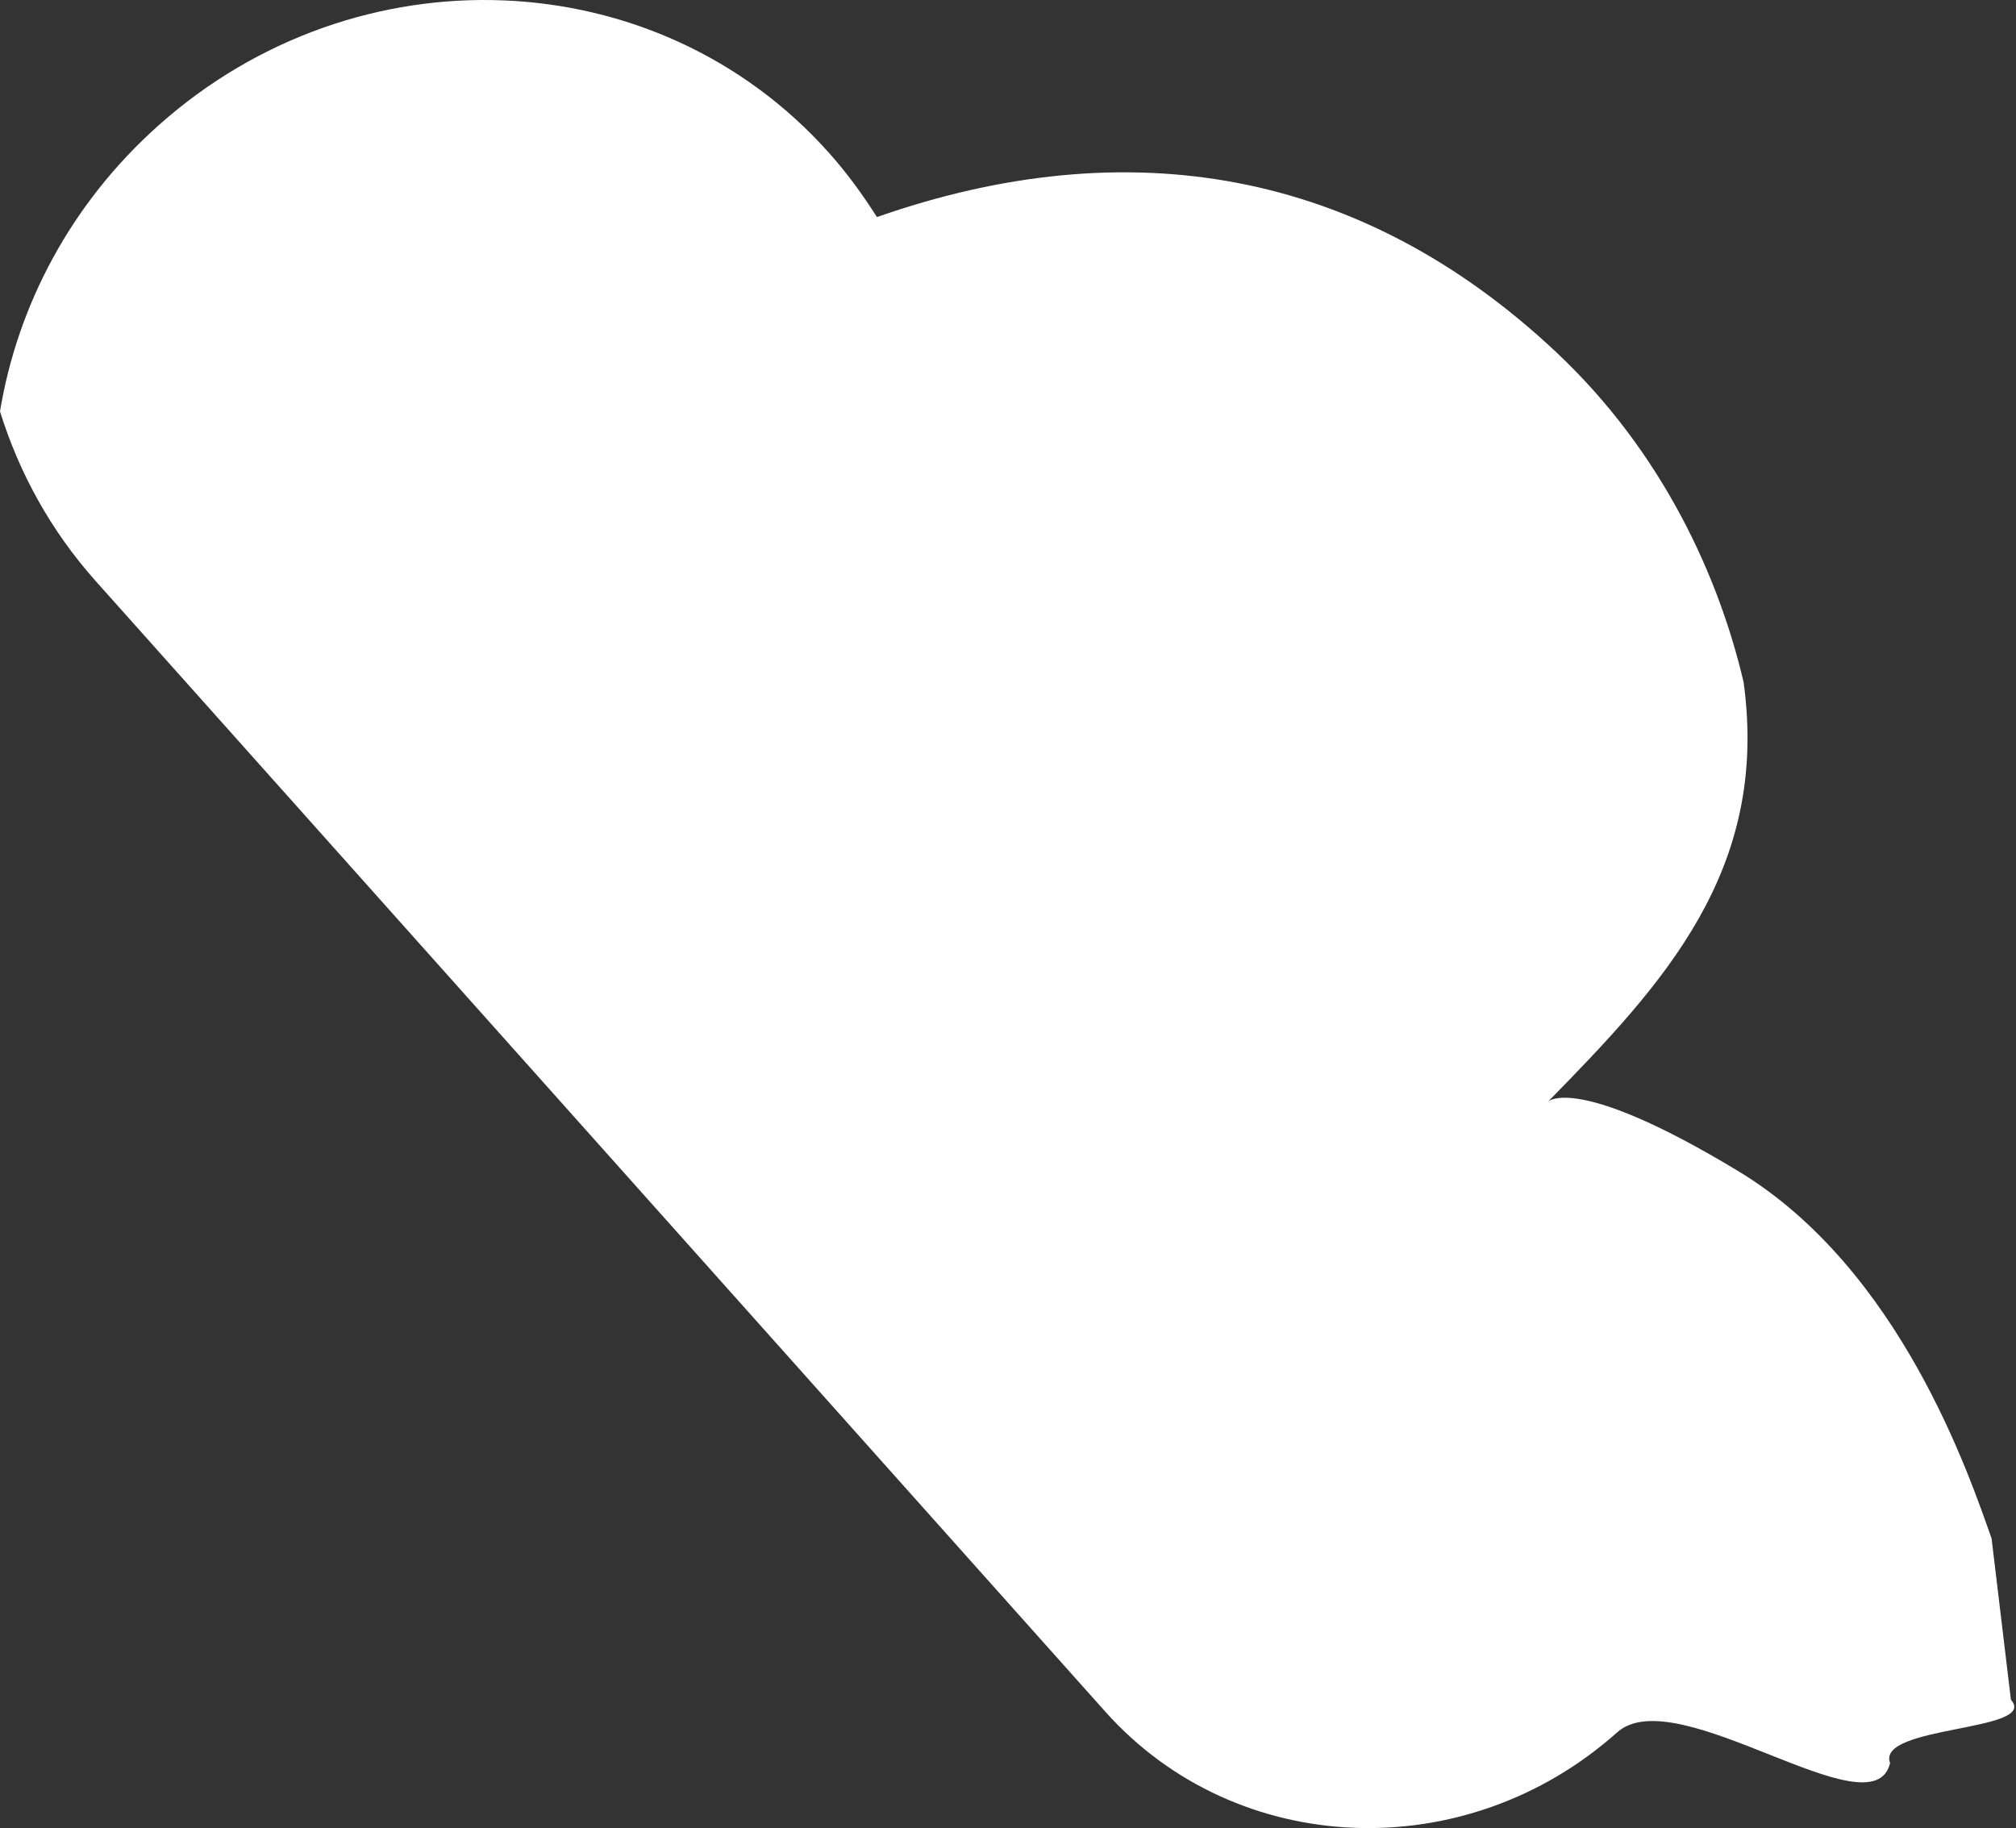 <?xml version="1.0" encoding="UTF-8"?> <svg xmlns="http://www.w3.org/2000/svg" width="687" height="623" viewBox="0 0 687 623" fill="none"><rect x="0" y="0" width="687" height="623" fill="#333333" stroke="none"/> <path d="M551.08 590.379C499.432 636.497 421.309 633.333 376.648 583.316L32.659 198.079C17.218 180.786 6.454 160.99 -0 140.214C5.968 104.043 24.157 69.392 53.964 42.776C121.683 -17.692 223.884 -13.554 282.442 52.027C288.619 58.944 293.99 66.342 298.83 73.974C384.235 44.096 463.64 57.48 530.142 119.853C567.008 154.43 585.941 197.274 594.172 232.481C602.984 296.734 566.787 335.355 527.524 375.435C527.524 375.435 537.037 365.653 592.377 399.127C647.717 432.601 671.161 503.153 678.678 524.278L685.269 579.275C695.009 590.183 639.247 587.934 644.091 600.823C638.328 625.335 571.409 572.226 551.08 590.379Z" fill="white"></path> </svg> 
